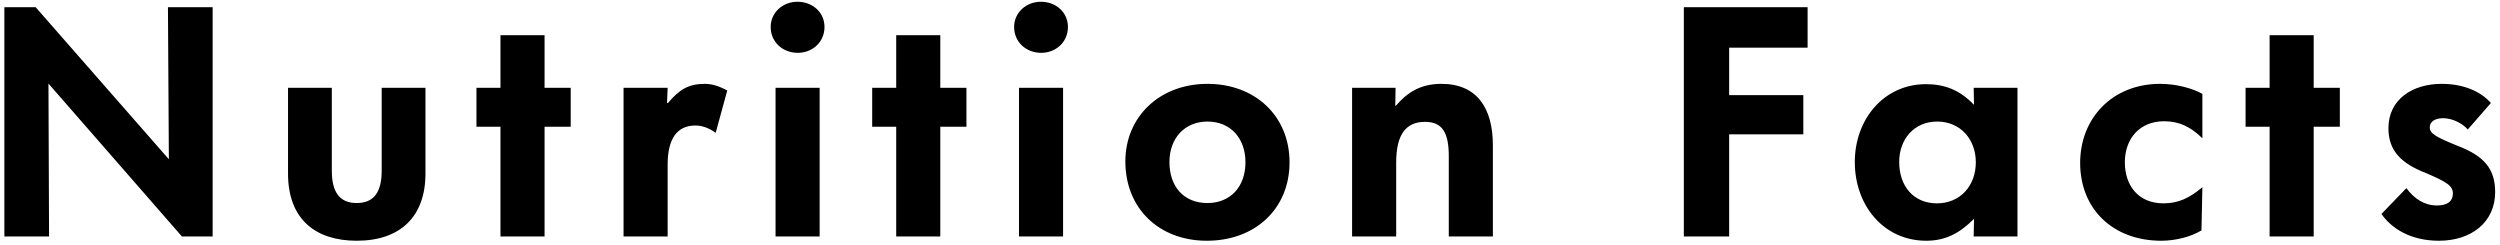 <svg width="296" height="29" viewBox="0 0 296 29" fill="none" xmlns="http://www.w3.org/2000/svg">
<path d="M19.993 18.856L19.885 0.856H25.177V28H21.541L5.737 9.892L5.809 28H0.517V0.856H4.225L19.993 18.856ZM42.239 28.504C37.379 28.504 34.103 25.984 34.103 20.548V10.396H39.287V20.224C39.287 22.708 40.187 24.04 42.239 24.04C44.291 24.04 45.191 22.708 45.191 20.224V10.396H50.375V20.548C50.375 25.66 47.387 28.504 42.239 28.504ZM64.476 28H59.256V15.004H56.412V10.396H59.256V4.168H64.476V10.396H67.572V15.004H64.476V28ZM79.049 28H73.829V10.396H79.049L78.977 12.196H79.085C80.453 10.576 81.533 9.928 83.477 9.928C84.305 9.928 85.205 10.216 86.105 10.72L84.737 15.724C83.981 15.184 83.189 14.86 82.325 14.86C80.165 14.86 79.049 16.444 79.049 19.468V28ZM94.453 6.256C92.689 6.256 91.249 4.996 91.249 3.196C91.249 1.504 92.653 0.208 94.417 0.208C96.217 0.208 97.621 1.468 97.621 3.196C97.621 4.996 96.181 6.256 94.453 6.256ZM97.045 28H91.825V10.396H97.045V28ZM111.331 28H106.111V15.004H103.267V10.396H106.111V4.168H111.331V10.396H114.427V15.004H111.331V28ZM123.276 6.256C121.512 6.256 120.072 4.996 120.072 3.196C120.072 1.504 121.476 0.208 123.24 0.208C125.04 0.208 126.444 1.468 126.444 3.196C126.444 4.996 125.004 6.256 123.276 6.256ZM125.868 28H120.648V10.396H125.868V28ZM142.89 28.504C137.274 28.504 133.242 24.724 133.242 19.108C133.242 13.852 137.274 9.928 142.962 9.928C148.614 9.928 152.682 13.744 152.682 19.216C152.682 24.724 148.614 28.504 142.89 28.504ZM142.962 24.04C145.662 24.04 147.462 22.132 147.462 19.216C147.462 16.372 145.698 14.392 142.962 14.392C140.262 14.392 138.462 16.372 138.462 19.18C138.462 22.132 140.19 24.04 142.962 24.04ZM165.308 28H160.088V10.396H165.236L165.2 12.52H165.272C166.64 10.936 168.188 9.928 170.672 9.928C174.848 9.928 176.756 12.772 176.756 17.2V28H171.536V18.496C171.536 15.652 170.744 14.428 168.728 14.428C166.496 14.428 165.308 15.868 165.308 19.252V28ZM204.731 28H199.367V0.856H214.019V5.644H204.731V11.26H213.515V15.904H204.731V28ZM228.069 28.504C223.029 28.504 219.609 24.328 219.609 19.18C219.609 14.104 223.065 9.964 228.033 9.964C230.229 9.964 232.029 10.648 233.685 12.376H233.721L233.685 10.396H238.869V28H233.685L233.721 25.948H233.685C231.957 27.676 230.265 28.504 228.069 28.504ZM229.329 24.076C232.101 24.076 233.937 21.988 233.937 19.216C233.937 16.48 232.101 14.392 229.365 14.392C226.629 14.392 224.865 16.48 224.865 19.18C224.865 21.988 226.521 24.076 229.329 24.076ZM255.902 28.504C250.142 28.504 246.29 24.724 246.29 19.288C246.29 13.996 250.106 9.928 255.758 9.928C257.702 9.928 259.61 10.468 260.762 11.116V16.372C259.394 15.04 258.062 14.356 256.226 14.356C253.346 14.356 251.582 16.408 251.582 19.216C251.582 21.952 253.166 24.076 256.154 24.076C257.954 24.076 259.25 23.428 260.762 22.168L260.654 27.28C259.466 28 257.666 28.504 255.902 28.504ZM273.941 28H268.721V15.004H265.877V10.396H268.721V4.168H273.941V10.396H277.037V15.004H273.941V28ZM288.766 28.504C285.346 28.504 283.114 26.992 281.962 25.336L284.914 22.276C285.85 23.536 287.038 24.328 288.55 24.328C289.774 24.328 290.422 23.824 290.422 22.924C290.422 21.988 289.702 21.556 287.29 20.512C284.266 19.36 282.79 17.812 282.79 15.184C282.79 11.764 285.634 9.928 289.09 9.928C291.682 9.928 293.734 10.828 294.922 12.196L292.186 15.328C291.502 14.572 290.35 13.996 289.27 13.996C288.262 13.996 287.686 14.428 287.686 15.076C287.686 15.796 288.334 16.192 290.998 17.272C294.094 18.46 295.426 19.972 295.426 22.744C295.426 26.272 292.654 28.504 288.766 28.504Z" fill="black"/>
</svg>
